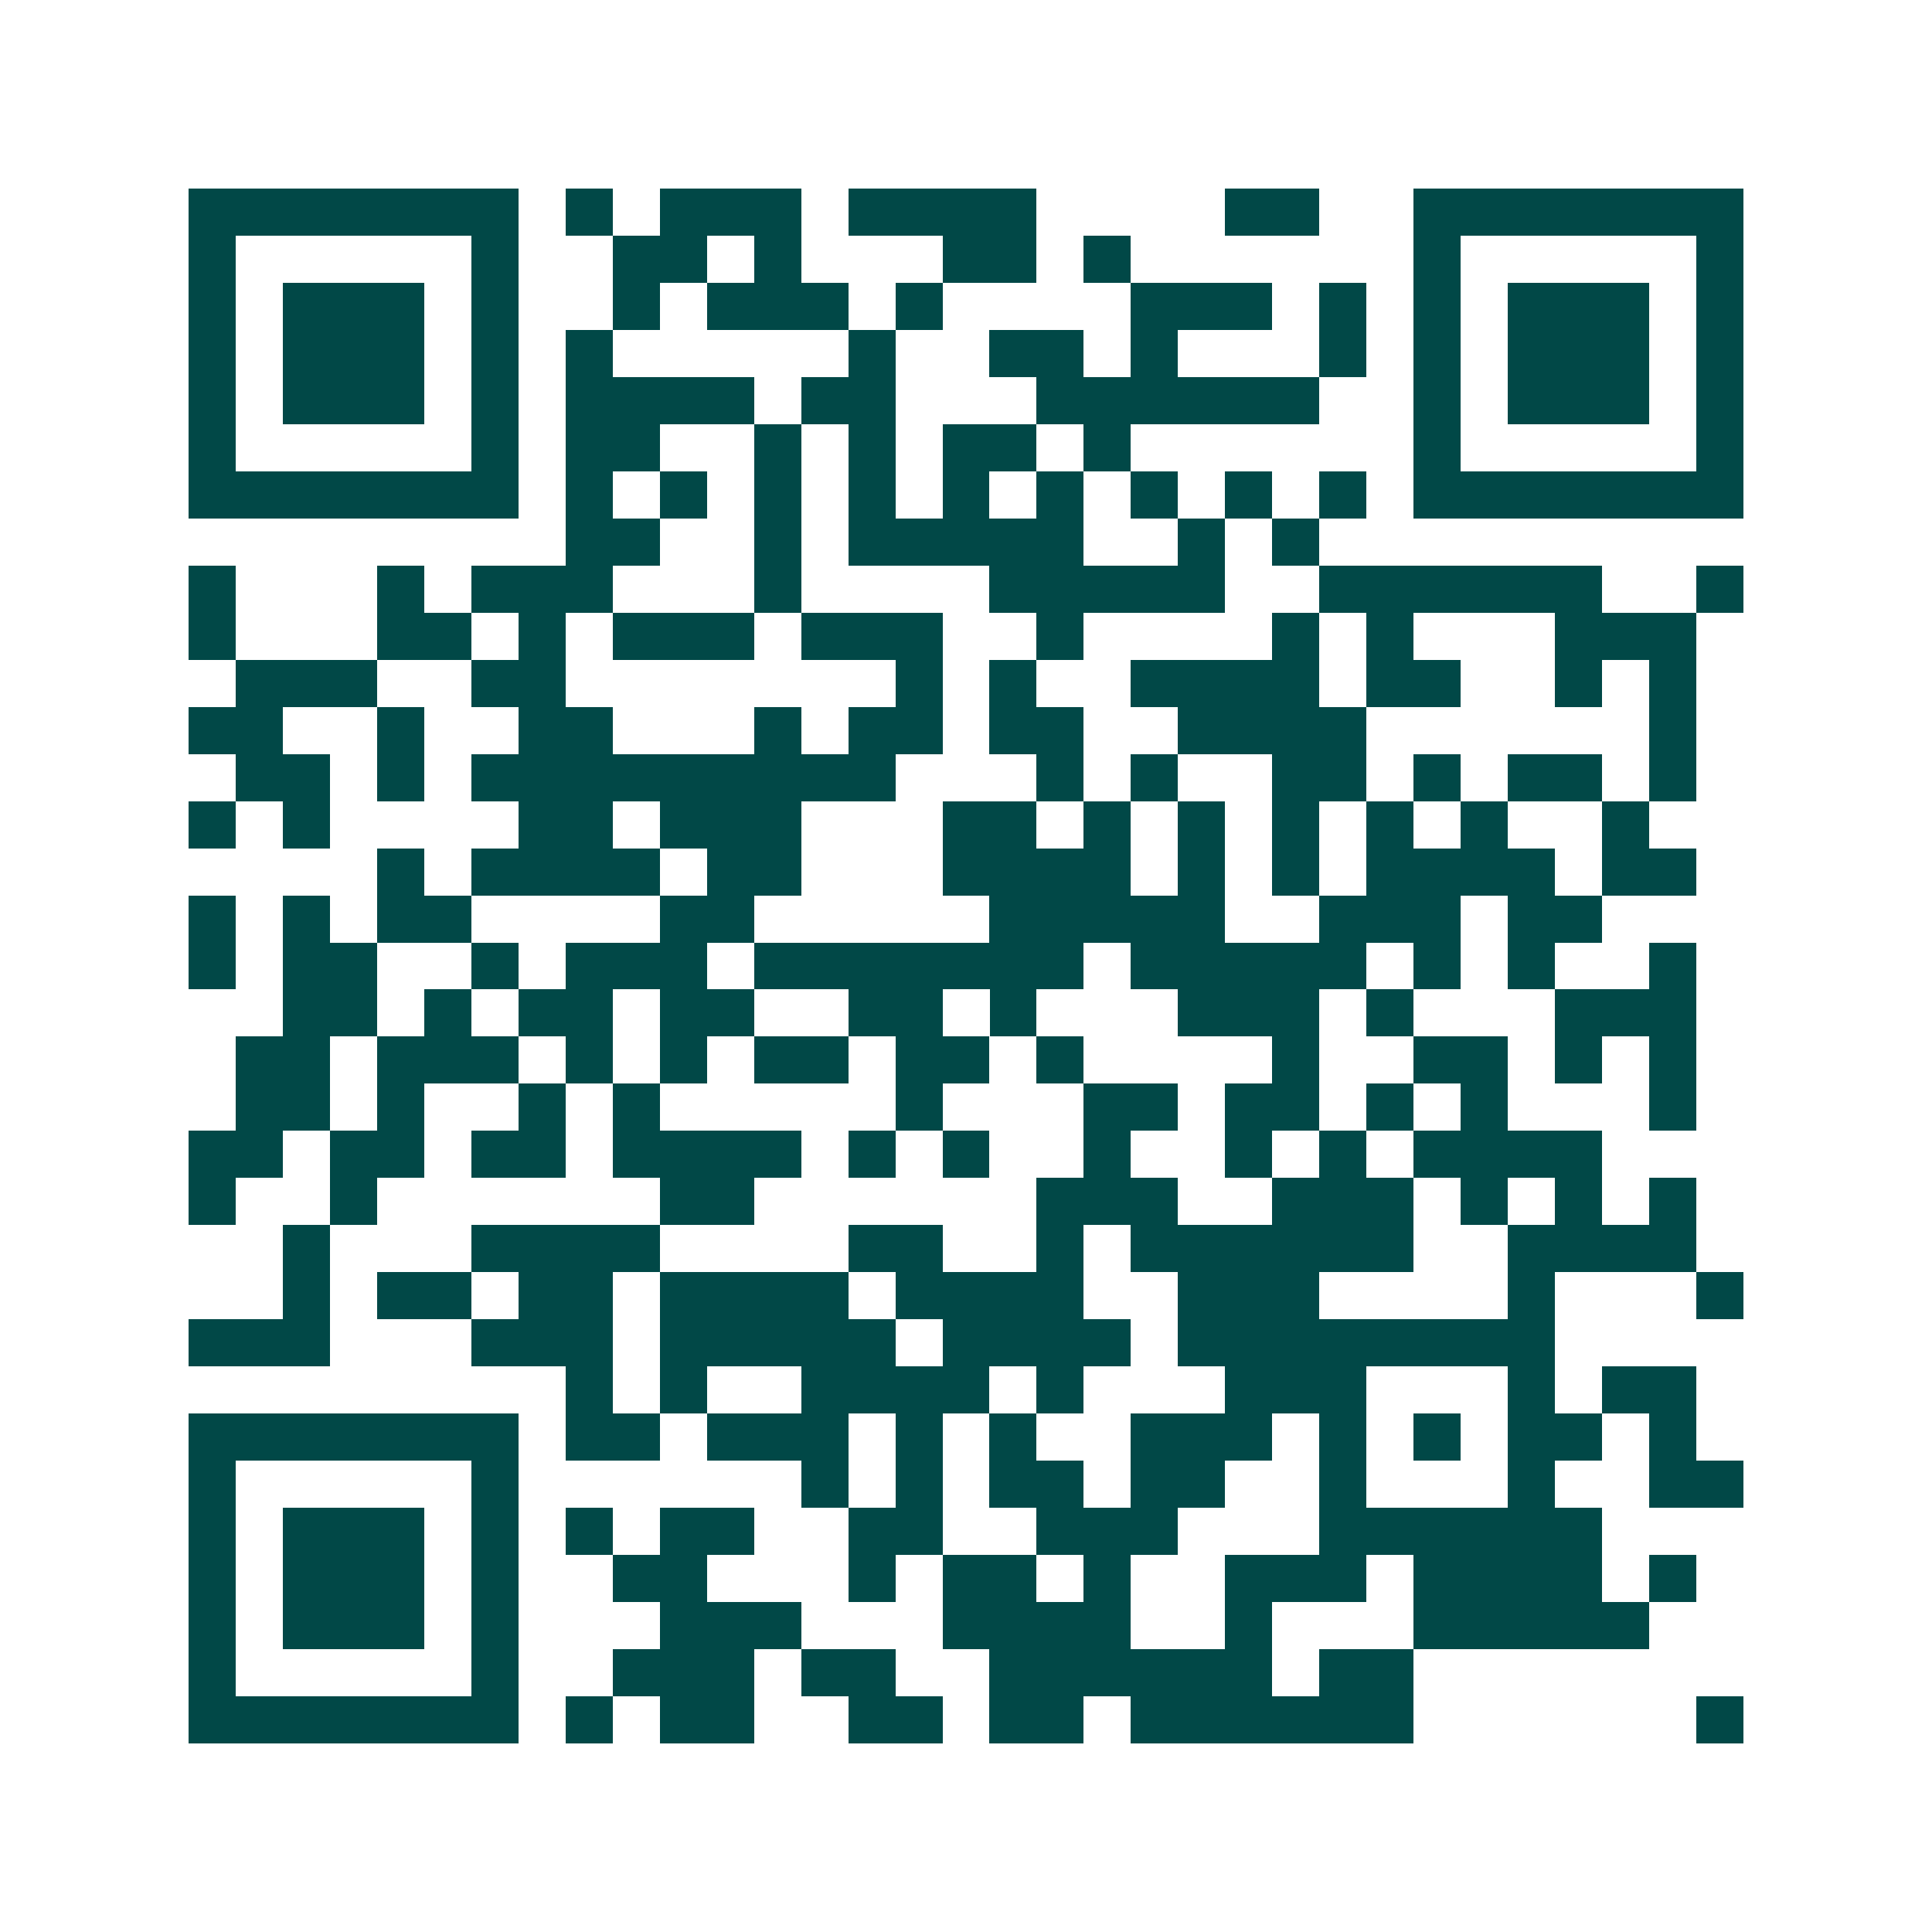 <svg xmlns="http://www.w3.org/2000/svg" width="200" height="200" viewBox="0 0 41 41" shape-rendering="crispEdges"><path fill="#ffffff" d="M0 0h41v41H0z"/><path stroke="#014847" d="M4 4.5h7m1 0h1m1 0h3m1 0h4m4 0h2m2 0h7M4 5.5h1m5 0h1m2 0h2m1 0h1m3 0h2m1 0h1m6 0h1m5 0h1M4 6.5h1m1 0h3m1 0h1m2 0h1m1 0h3m1 0h1m4 0h3m1 0h1m1 0h1m1 0h3m1 0h1M4 7.5h1m1 0h3m1 0h1m1 0h1m5 0h1m2 0h2m1 0h1m3 0h1m1 0h1m1 0h3m1 0h1M4 8.5h1m1 0h3m1 0h1m1 0h4m1 0h2m3 0h6m2 0h1m1 0h3m1 0h1M4 9.5h1m5 0h1m1 0h2m2 0h1m1 0h1m1 0h2m1 0h1m6 0h1m5 0h1M4 10.5h7m1 0h1m1 0h1m1 0h1m1 0h1m1 0h1m1 0h1m1 0h1m1 0h1m1 0h1m1 0h7M12 11.5h2m2 0h1m1 0h5m2 0h1m1 0h1M4 12.5h1m3 0h1m1 0h3m3 0h1m4 0h5m2 0h6m2 0h1M4 13.5h1m3 0h2m1 0h1m1 0h3m1 0h3m2 0h1m4 0h1m1 0h1m3 0h3M5 14.5h3m2 0h2m7 0h1m1 0h1m2 0h4m1 0h2m2 0h1m1 0h1M4 15.5h2m2 0h1m2 0h2m3 0h1m1 0h2m1 0h2m2 0h4m6 0h1M5 16.5h2m1 0h1m1 0h9m3 0h1m1 0h1m2 0h2m1 0h1m1 0h2m1 0h1M4 17.5h1m1 0h1m4 0h2m1 0h3m3 0h2m1 0h1m1 0h1m1 0h1m1 0h1m1 0h1m2 0h1M8 18.5h1m1 0h4m1 0h2m3 0h4m1 0h1m1 0h1m1 0h4m1 0h2M4 19.5h1m1 0h1m1 0h2m4 0h2m5 0h5m2 0h3m1 0h2M4 20.5h1m1 0h2m2 0h1m1 0h3m1 0h7m1 0h5m1 0h1m1 0h1m2 0h1M6 21.5h2m1 0h1m1 0h2m1 0h2m2 0h2m1 0h1m3 0h3m1 0h1m3 0h3M5 22.5h2m1 0h3m1 0h1m1 0h1m1 0h2m1 0h2m1 0h1m4 0h1m2 0h2m1 0h1m1 0h1M5 23.5h2m1 0h1m2 0h1m1 0h1m5 0h1m3 0h2m1 0h2m1 0h1m1 0h1m3 0h1M4 24.5h2m1 0h2m1 0h2m1 0h4m1 0h1m1 0h1m2 0h1m2 0h1m1 0h1m1 0h4M4 25.5h1m2 0h1m6 0h2m6 0h3m2 0h3m1 0h1m1 0h1m1 0h1M6 26.5h1m3 0h4m4 0h2m2 0h1m1 0h6m2 0h4M6 27.5h1m1 0h2m1 0h2m1 0h4m1 0h4m2 0h3m4 0h1m3 0h1M4 28.5h3m3 0h3m1 0h5m1 0h4m1 0h8M12 29.5h1m1 0h1m2 0h4m1 0h1m3 0h3m3 0h1m1 0h2M4 30.5h7m1 0h2m1 0h3m1 0h1m1 0h1m2 0h3m1 0h1m1 0h1m1 0h2m1 0h1M4 31.5h1m5 0h1m6 0h1m1 0h1m1 0h2m1 0h2m2 0h1m3 0h1m2 0h2M4 32.5h1m1 0h3m1 0h1m1 0h1m1 0h2m2 0h2m2 0h3m3 0h6M4 33.5h1m1 0h3m1 0h1m2 0h2m3 0h1m1 0h2m1 0h1m2 0h3m1 0h4m1 0h1M4 34.5h1m1 0h3m1 0h1m3 0h3m3 0h4m2 0h1m3 0h5M4 35.5h1m5 0h1m2 0h3m1 0h2m2 0h6m1 0h2M4 36.5h7m1 0h1m1 0h2m2 0h2m1 0h2m1 0h6m6 0h1"/></svg>
